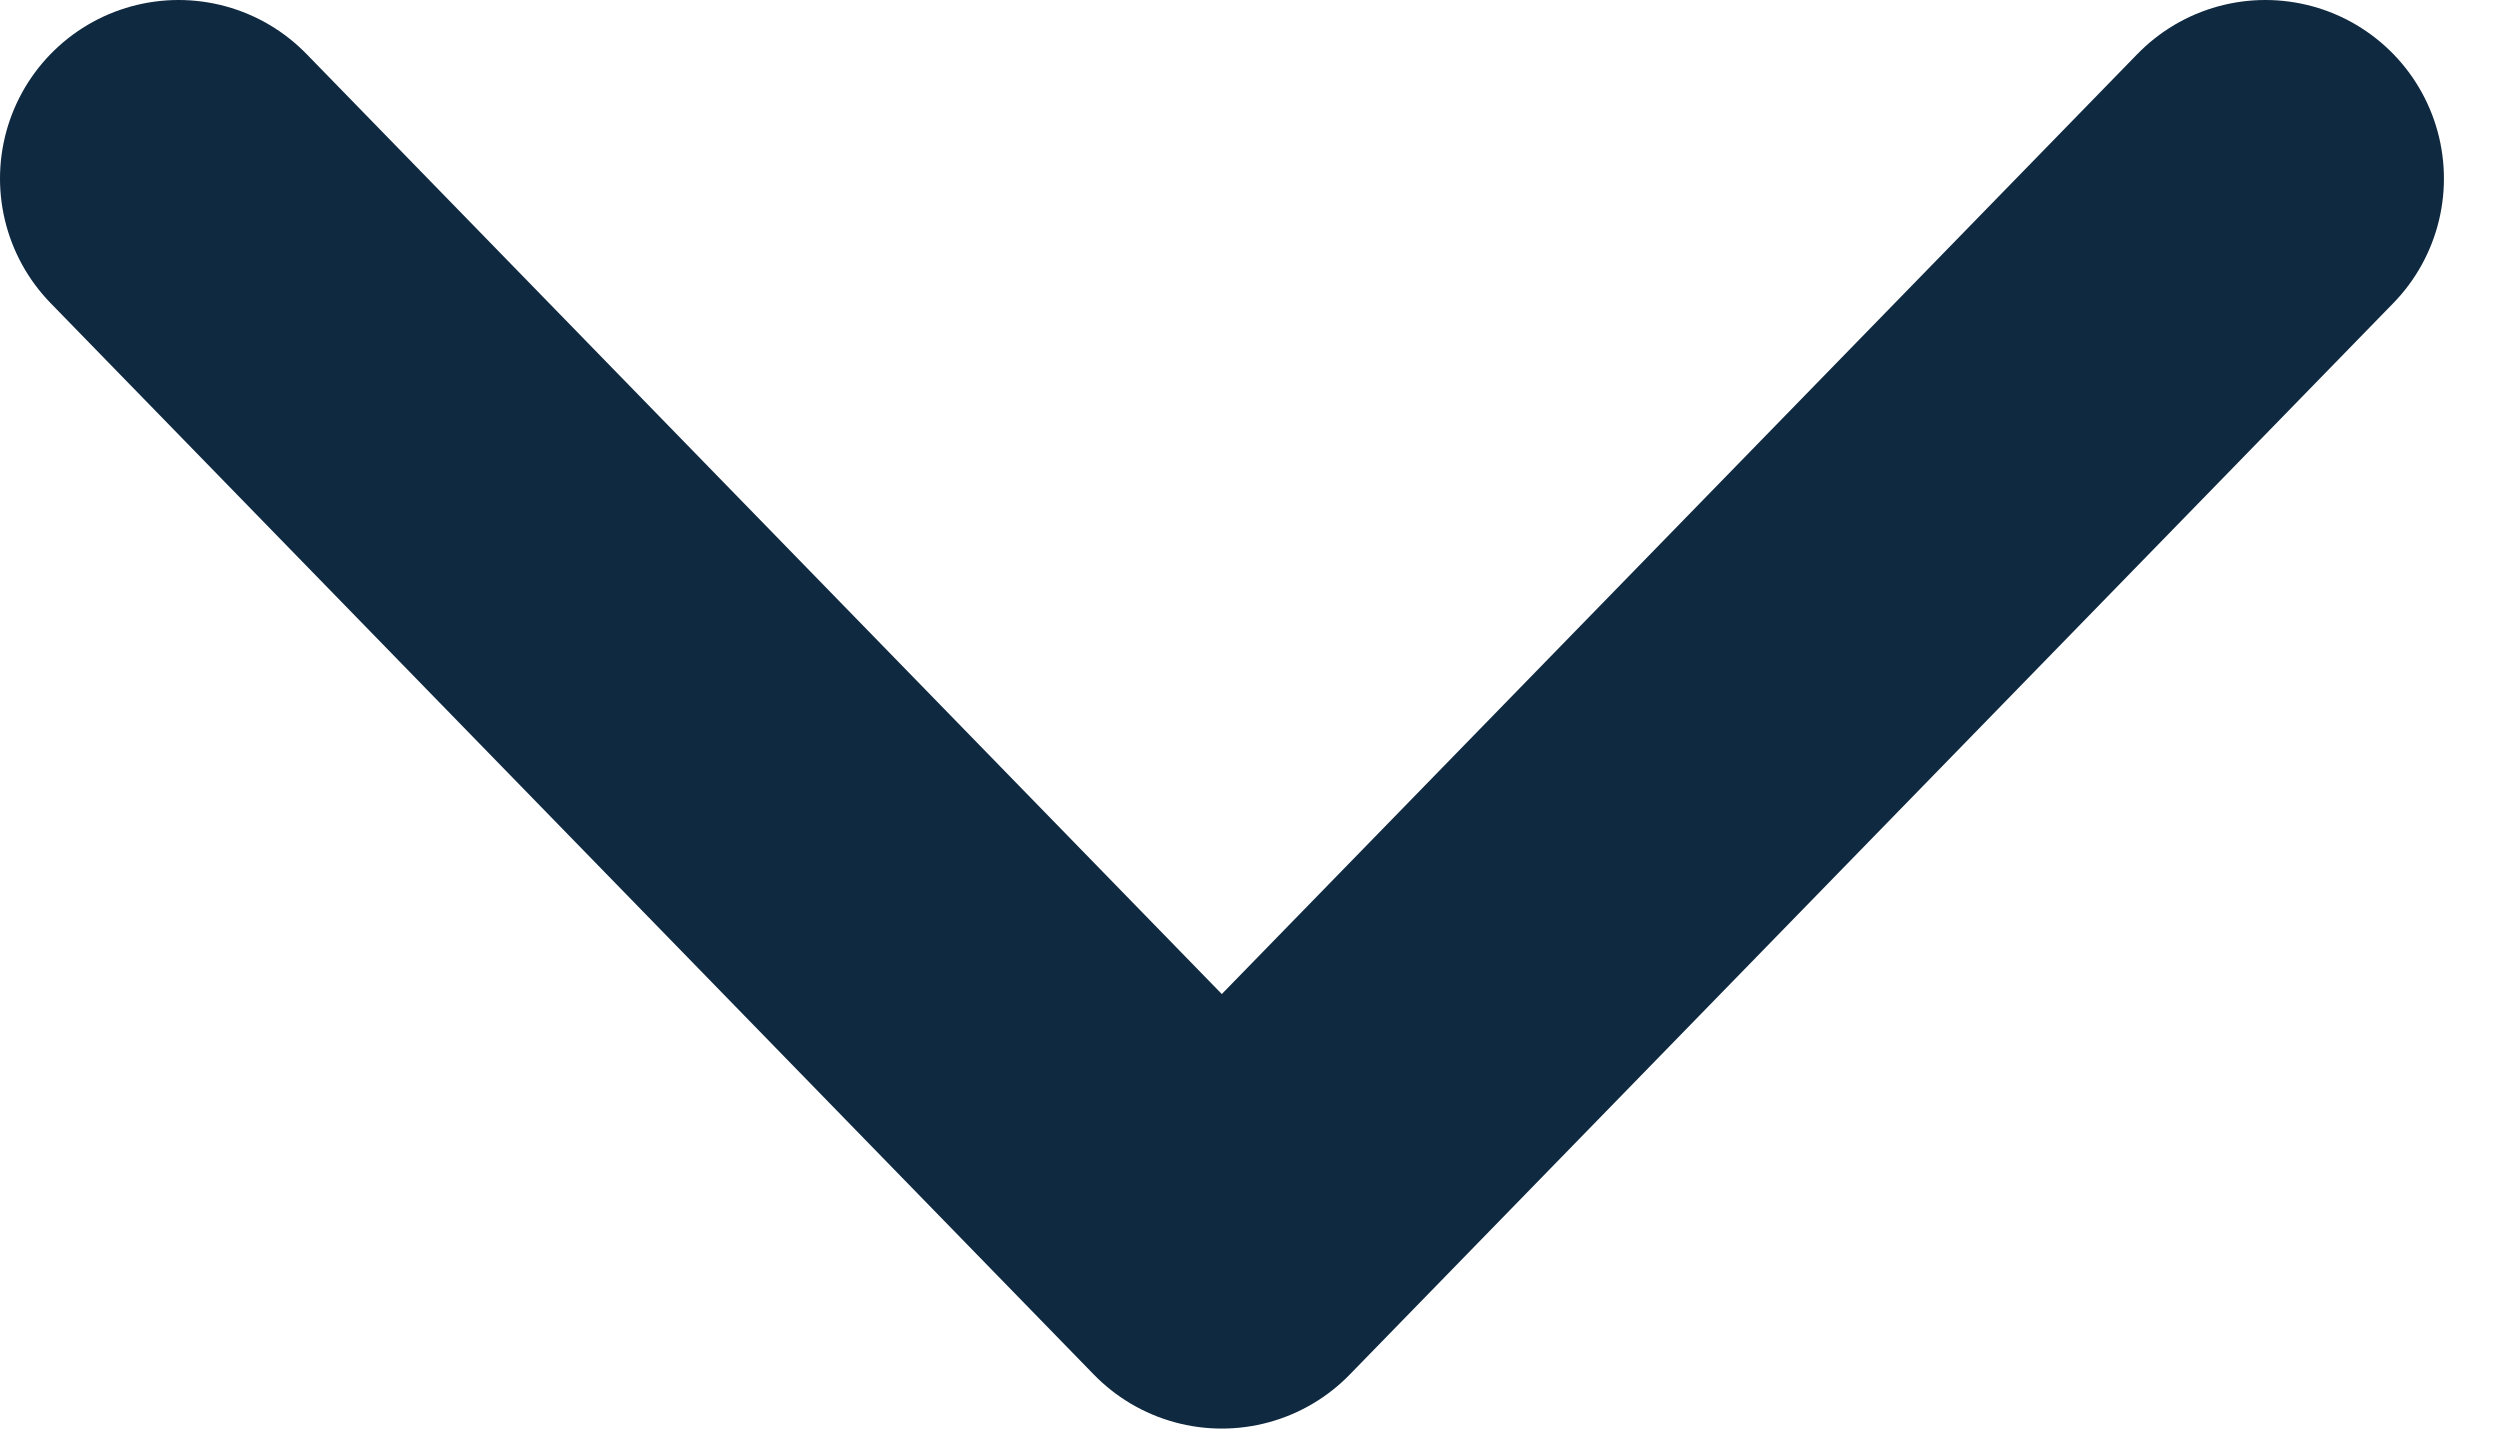 ﻿<?xml version="1.0" encoding="UTF-8" standalone="no"?>
<svg width="14px" height="8px" viewBox="0 0 14 8" version="1.1" xmlns="http://www.w3.org/2000/svg" xmlns:xlink="http://www.w3.org/1999/xlink">
    
    <title>BF90658E-4E00-4B47-AC55-55E6A66C8326</title>
    <desc>Created with sketchtool.</desc>
    <defs></defs>
    <g id="Symbols" stroke="none" stroke-width="1" fill="none" fill-rule="evenodd" stroke-linecap="round" stroke-linejoin="round">
        <g id="arrow" transform="translate(1, 1)" stroke-width="2" stroke="#0F2940">
            <polyline transform="translate(5.843, 3) rotate(90) translate(-5.843, -3) " points="2.843 -2.843 8.843 3.001 2.843 8.843"></polyline>
        </g>
    </g>
</svg>